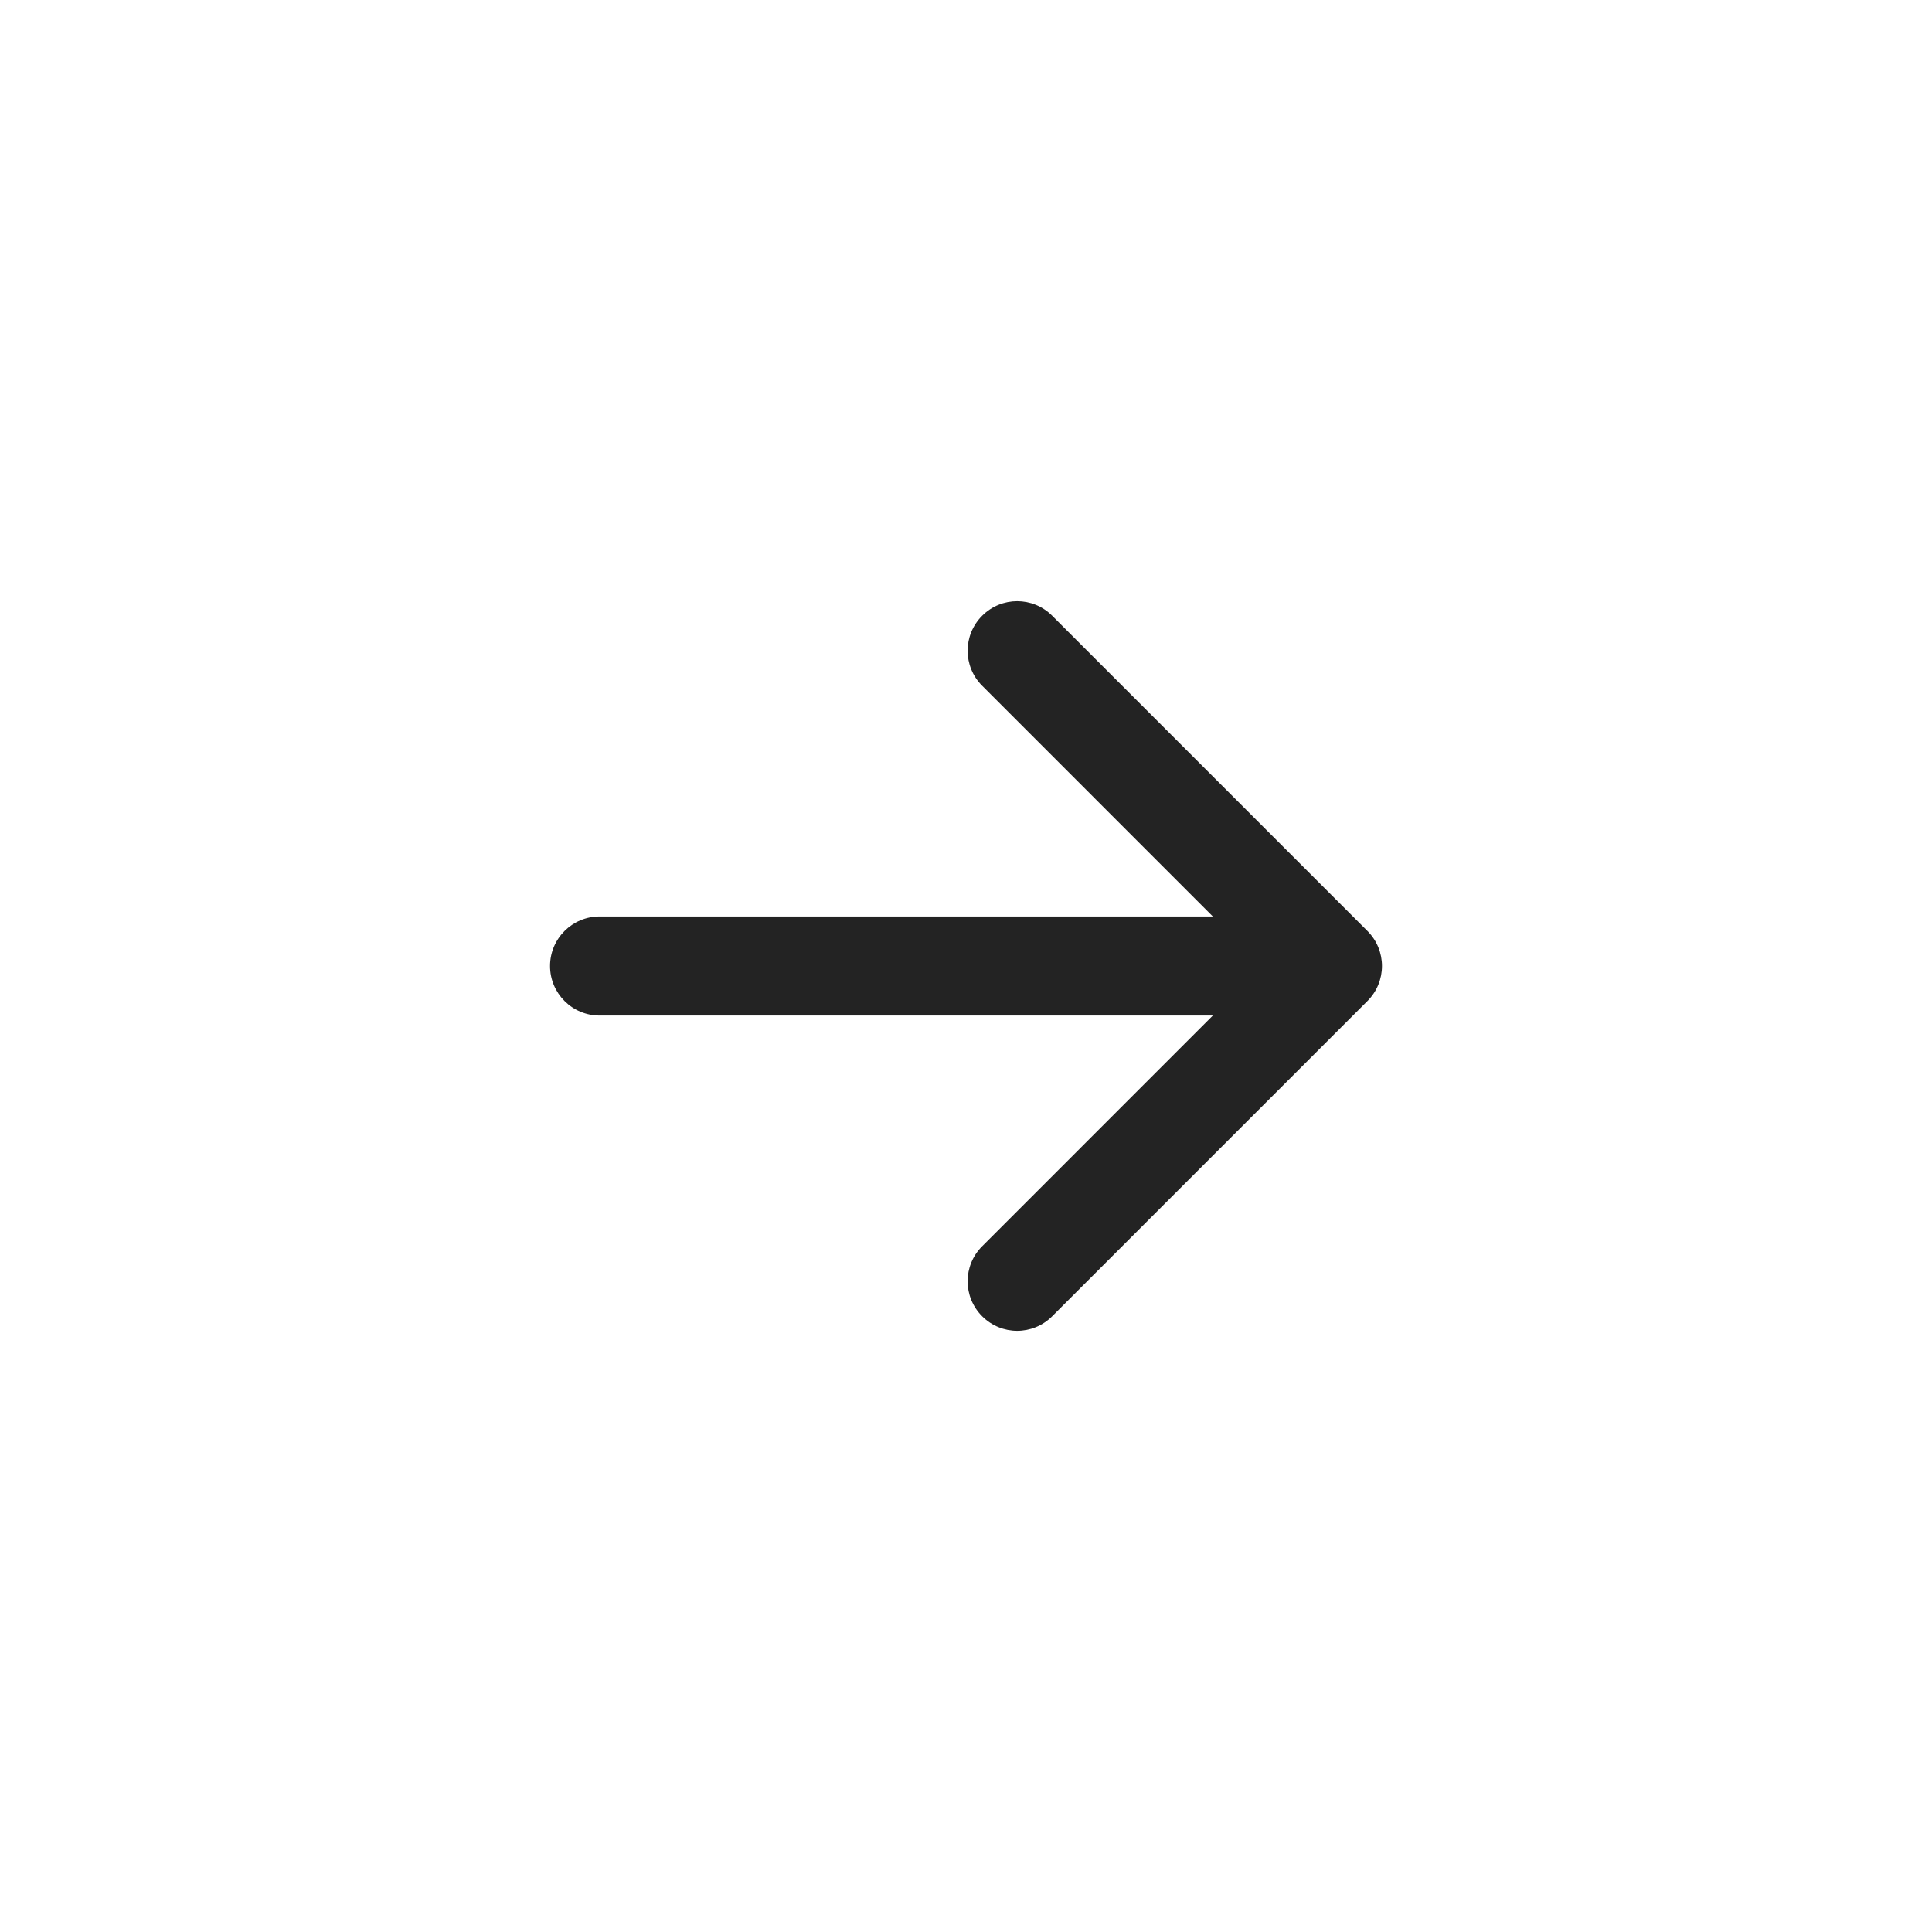 <svg width="33" height="33" viewBox="0 0 33 33" fill="none" xmlns="http://www.w3.org/2000/svg">
<path d="M10.242 17.346C9.774 17.346 9.395 16.967 9.395 16.5C9.395 16.033 9.774 15.654 10.242 15.654L10.242 17.346ZM23.357 15.902C23.688 16.232 23.688 16.768 23.357 17.098L17.972 22.483C17.642 22.814 17.106 22.814 16.776 22.483C16.445 22.153 16.445 21.617 16.776 21.287L21.562 16.5L16.776 11.713C16.445 11.383 16.445 10.847 16.776 10.517C17.106 10.186 17.642 10.186 17.972 10.517L23.357 15.902ZM10.242 15.654L22.759 15.654L22.759 17.346L10.242 17.346L10.242 15.654Z" fill="#232323"/>
</svg>
